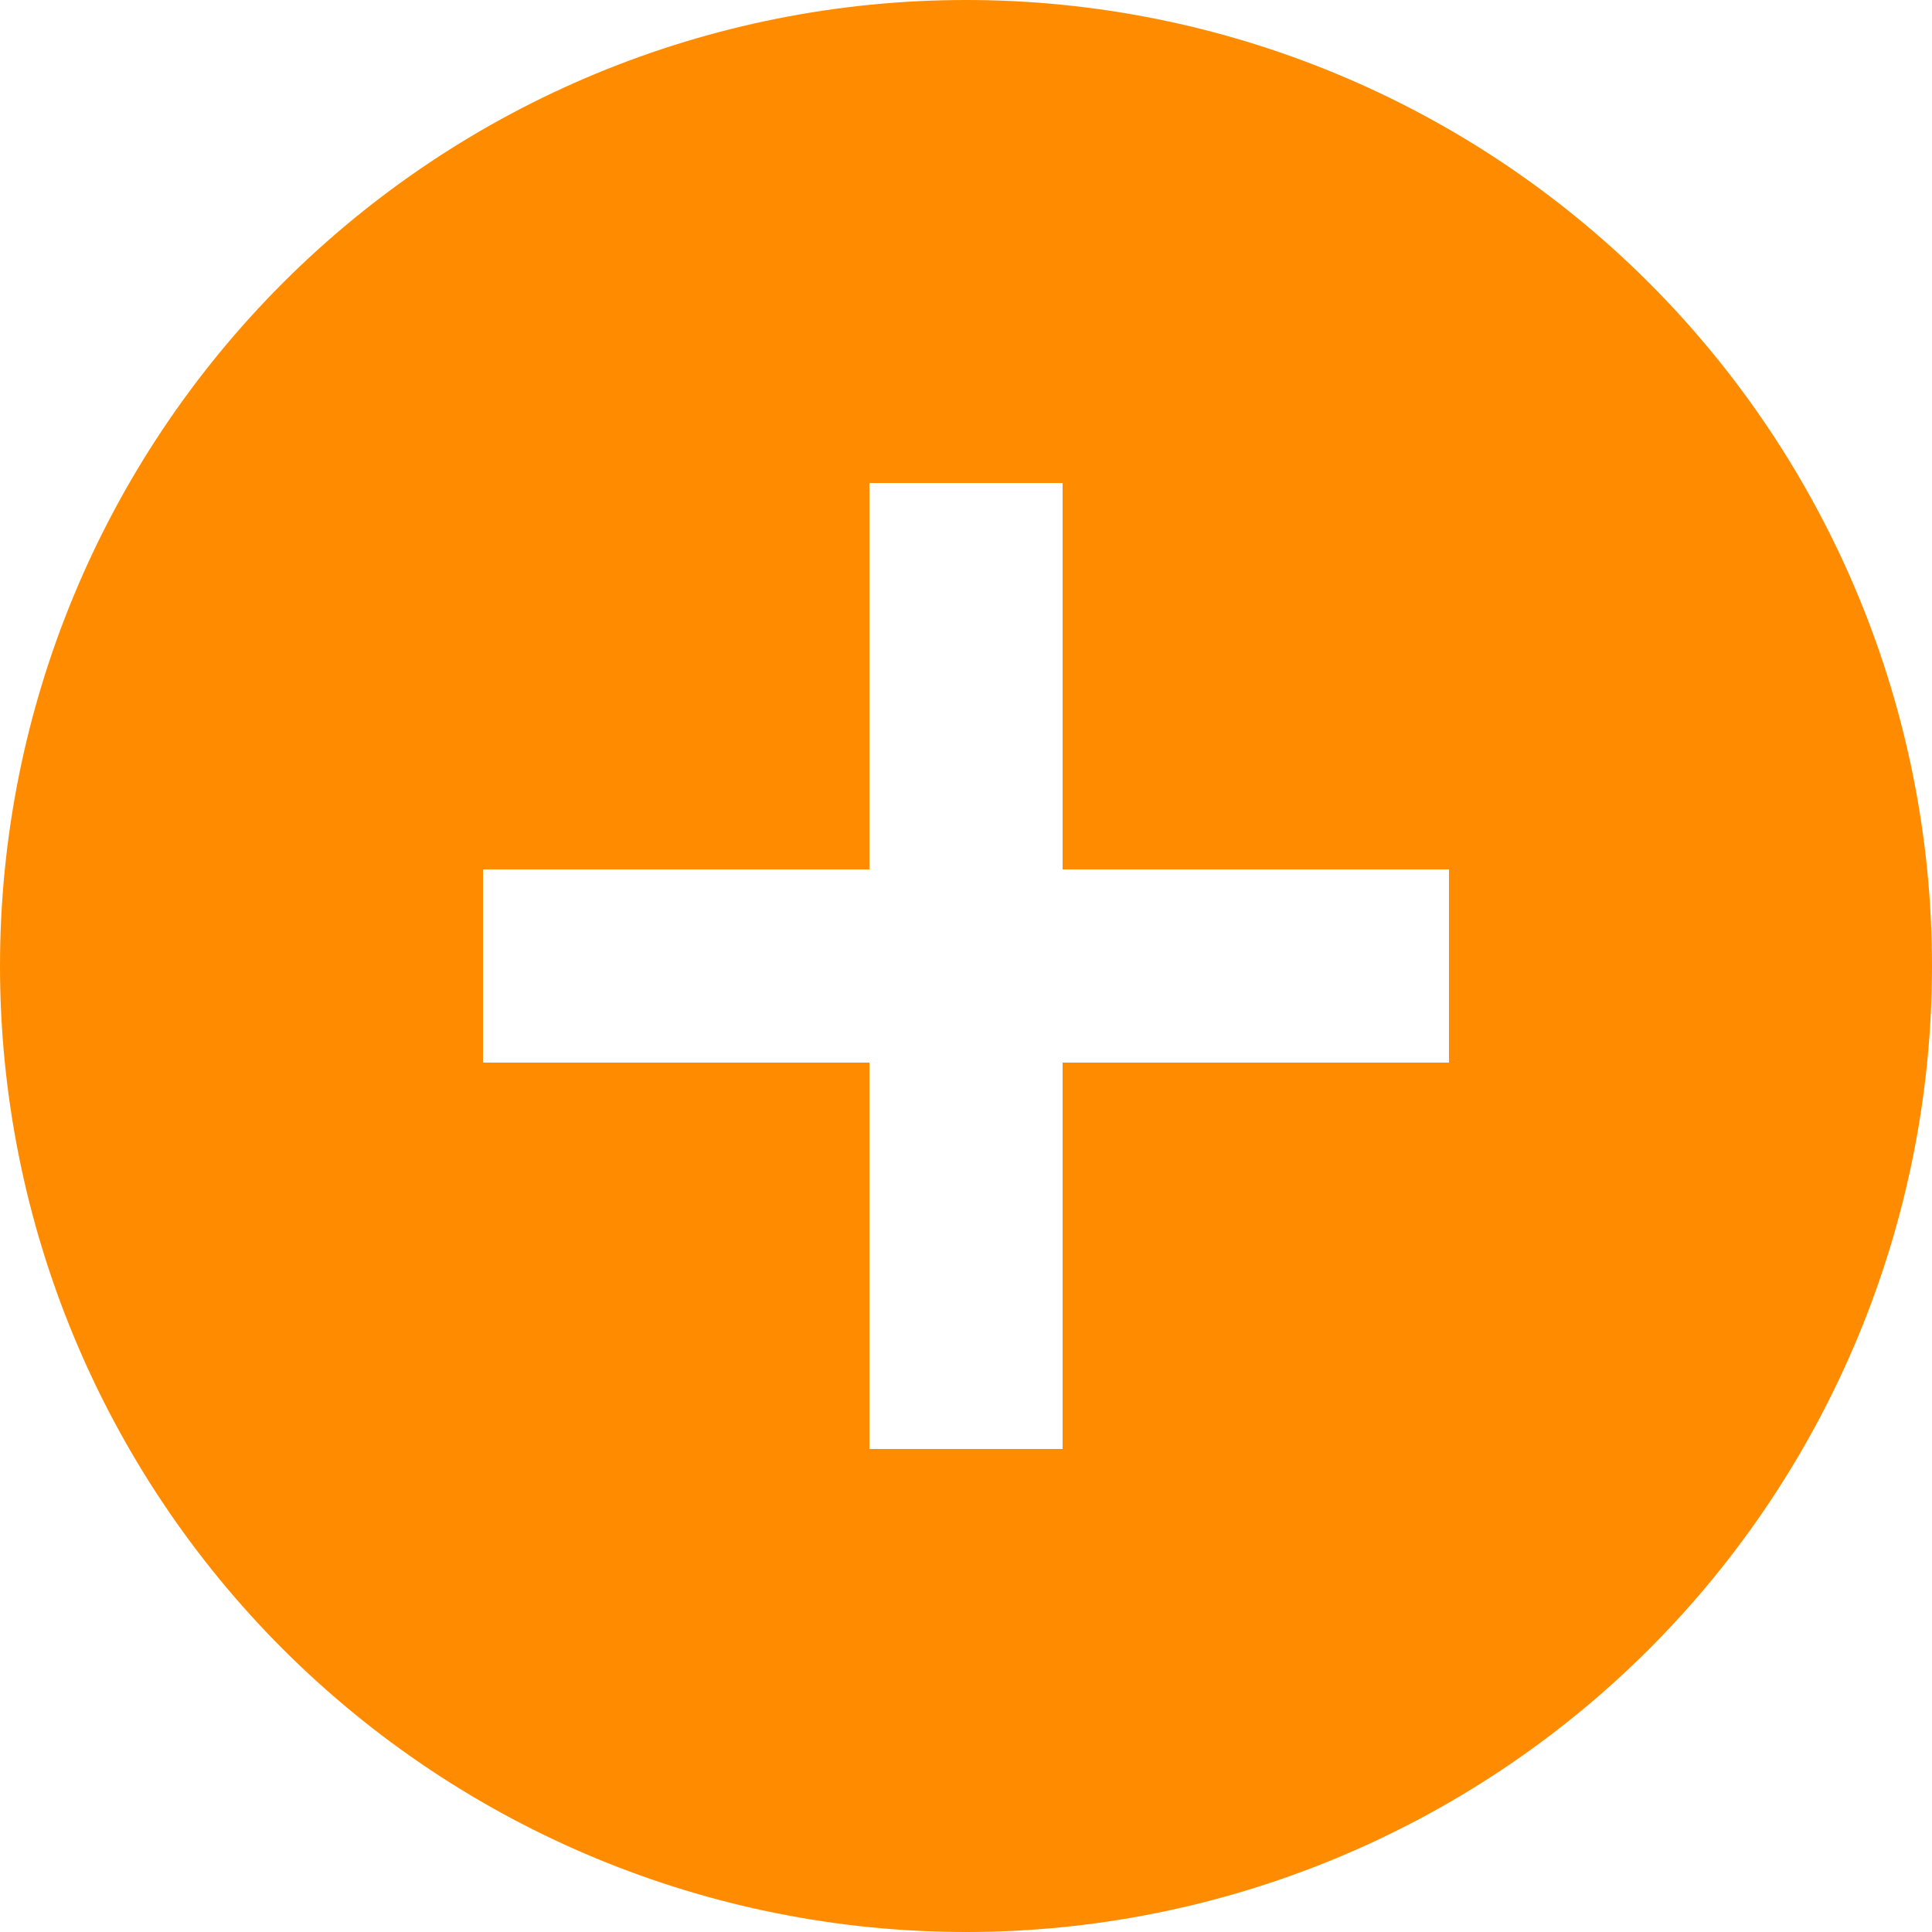<svg width="14" height="14" viewBox="0 0 14 14" fill="none" xmlns="http://www.w3.org/2000/svg">
<g clip-path="url(#clip0_412_4)">
<path d="M7 0C5.143 0 3.363 0.737 2.05 2.05C0.737 3.363 0 5.143 0 7C0 8.857 0.737 10.637 2.05 11.95C3.363 13.262 5.143 14 7 14C8.857 14 10.637 13.262 11.95 11.95C13.262 10.637 14 8.857 14 7C14 5.143 13.262 3.363 11.95 2.05C10.637 0.737 8.857 0 7 0V0ZM10.5 7.7H7.7V10.5H6.3V7.7H3.5V6.3H6.3V3.5H7.7V6.3H10.5V7.7Z" fill="#FF8C00"/>
</g>
<defs>
<clipPath id="clip0_412_4">
<rect width="14" height="14" fill="white"/>
</clipPath>
</defs>
</svg>

